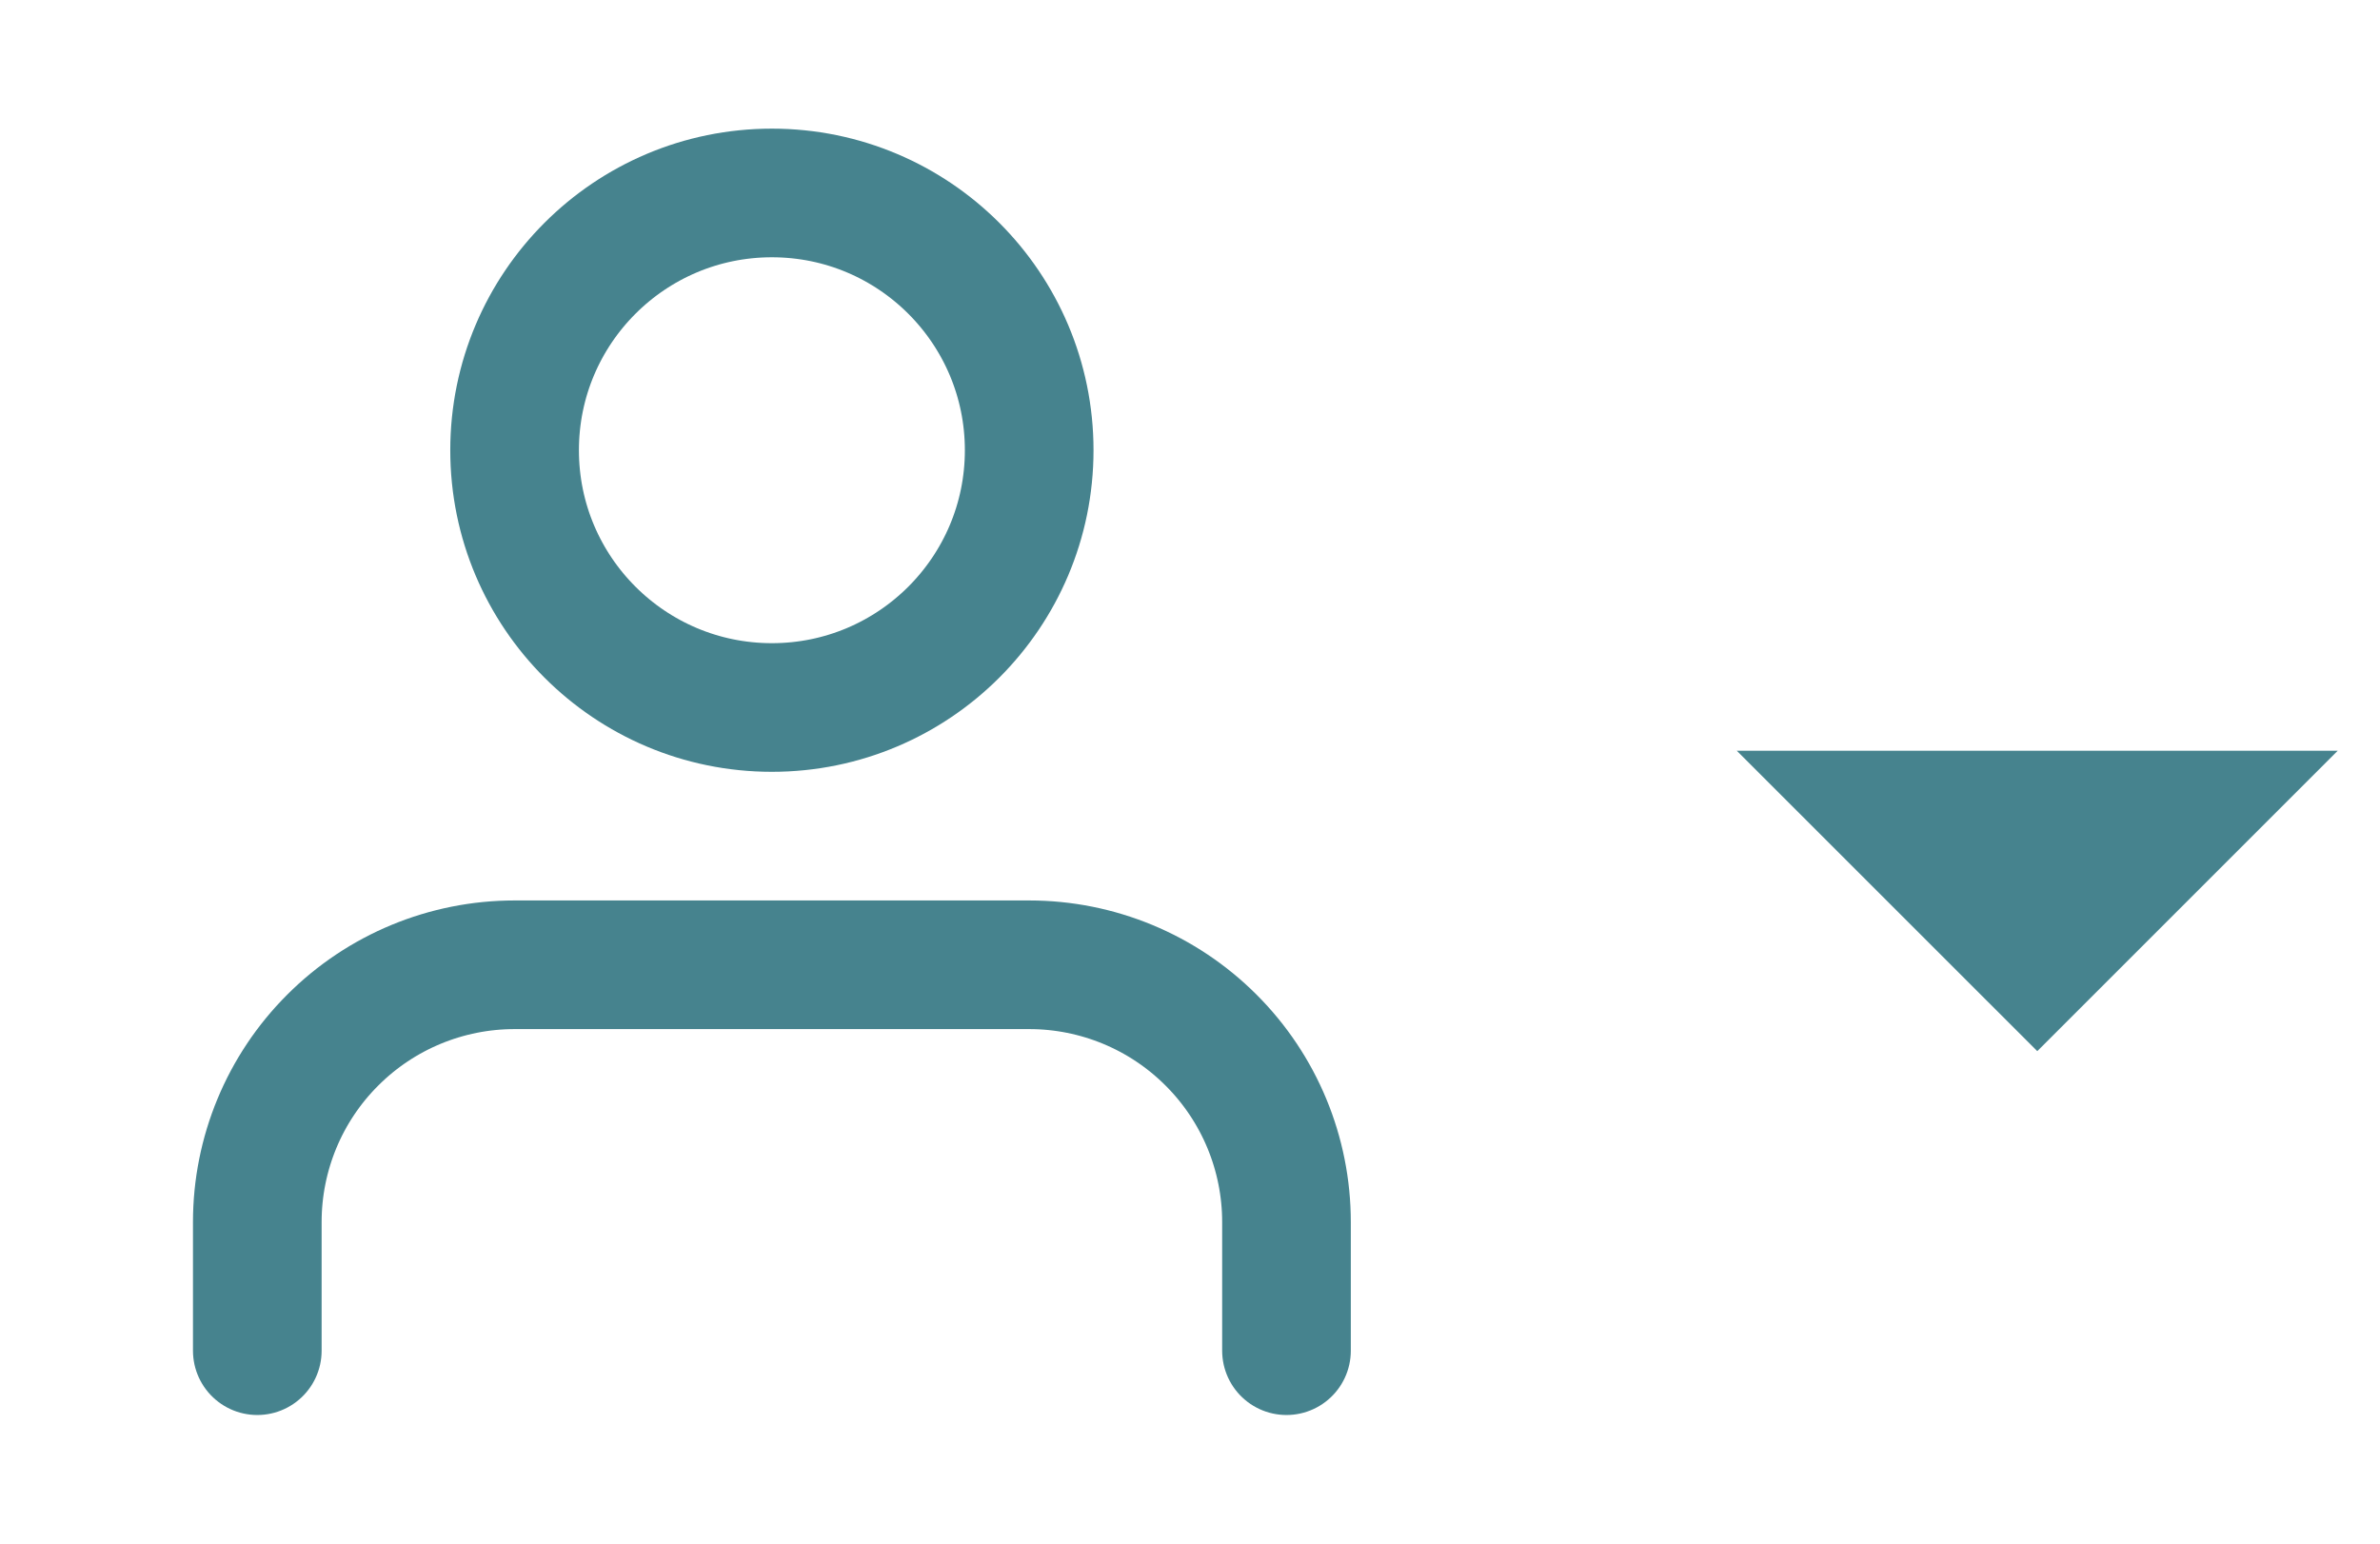 <svg width="37" height="24" viewBox="0 0 37 24" fill="none" xmlns="http://www.w3.org/2000/svg">
<path d="M27 11.672H31.672H36.343L31.672 16.343L27 11.672Z" fill="#46838E"/>
<path d="M20 21V19C20 17.939 19.579 16.922 18.828 16.172C18.078 15.421 17.061 15 16 15H8C6.939 15 5.922 15.421 5.172 16.172C4.421 16.922 4 17.939 4 19V21" stroke="#46838E" stroke-width="2" stroke-linecap="round" stroke-linejoin="round"/>
<path d="M12 11C14.209 11 16 9.209 16 7C16 4.791 14.209 3 12 3C9.791 3 8 4.791 8 7C8 9.209 9.791 11 12 11Z" stroke="#46838E" stroke-width="2" stroke-linecap="round" stroke-linejoin="round"/>
</svg>
